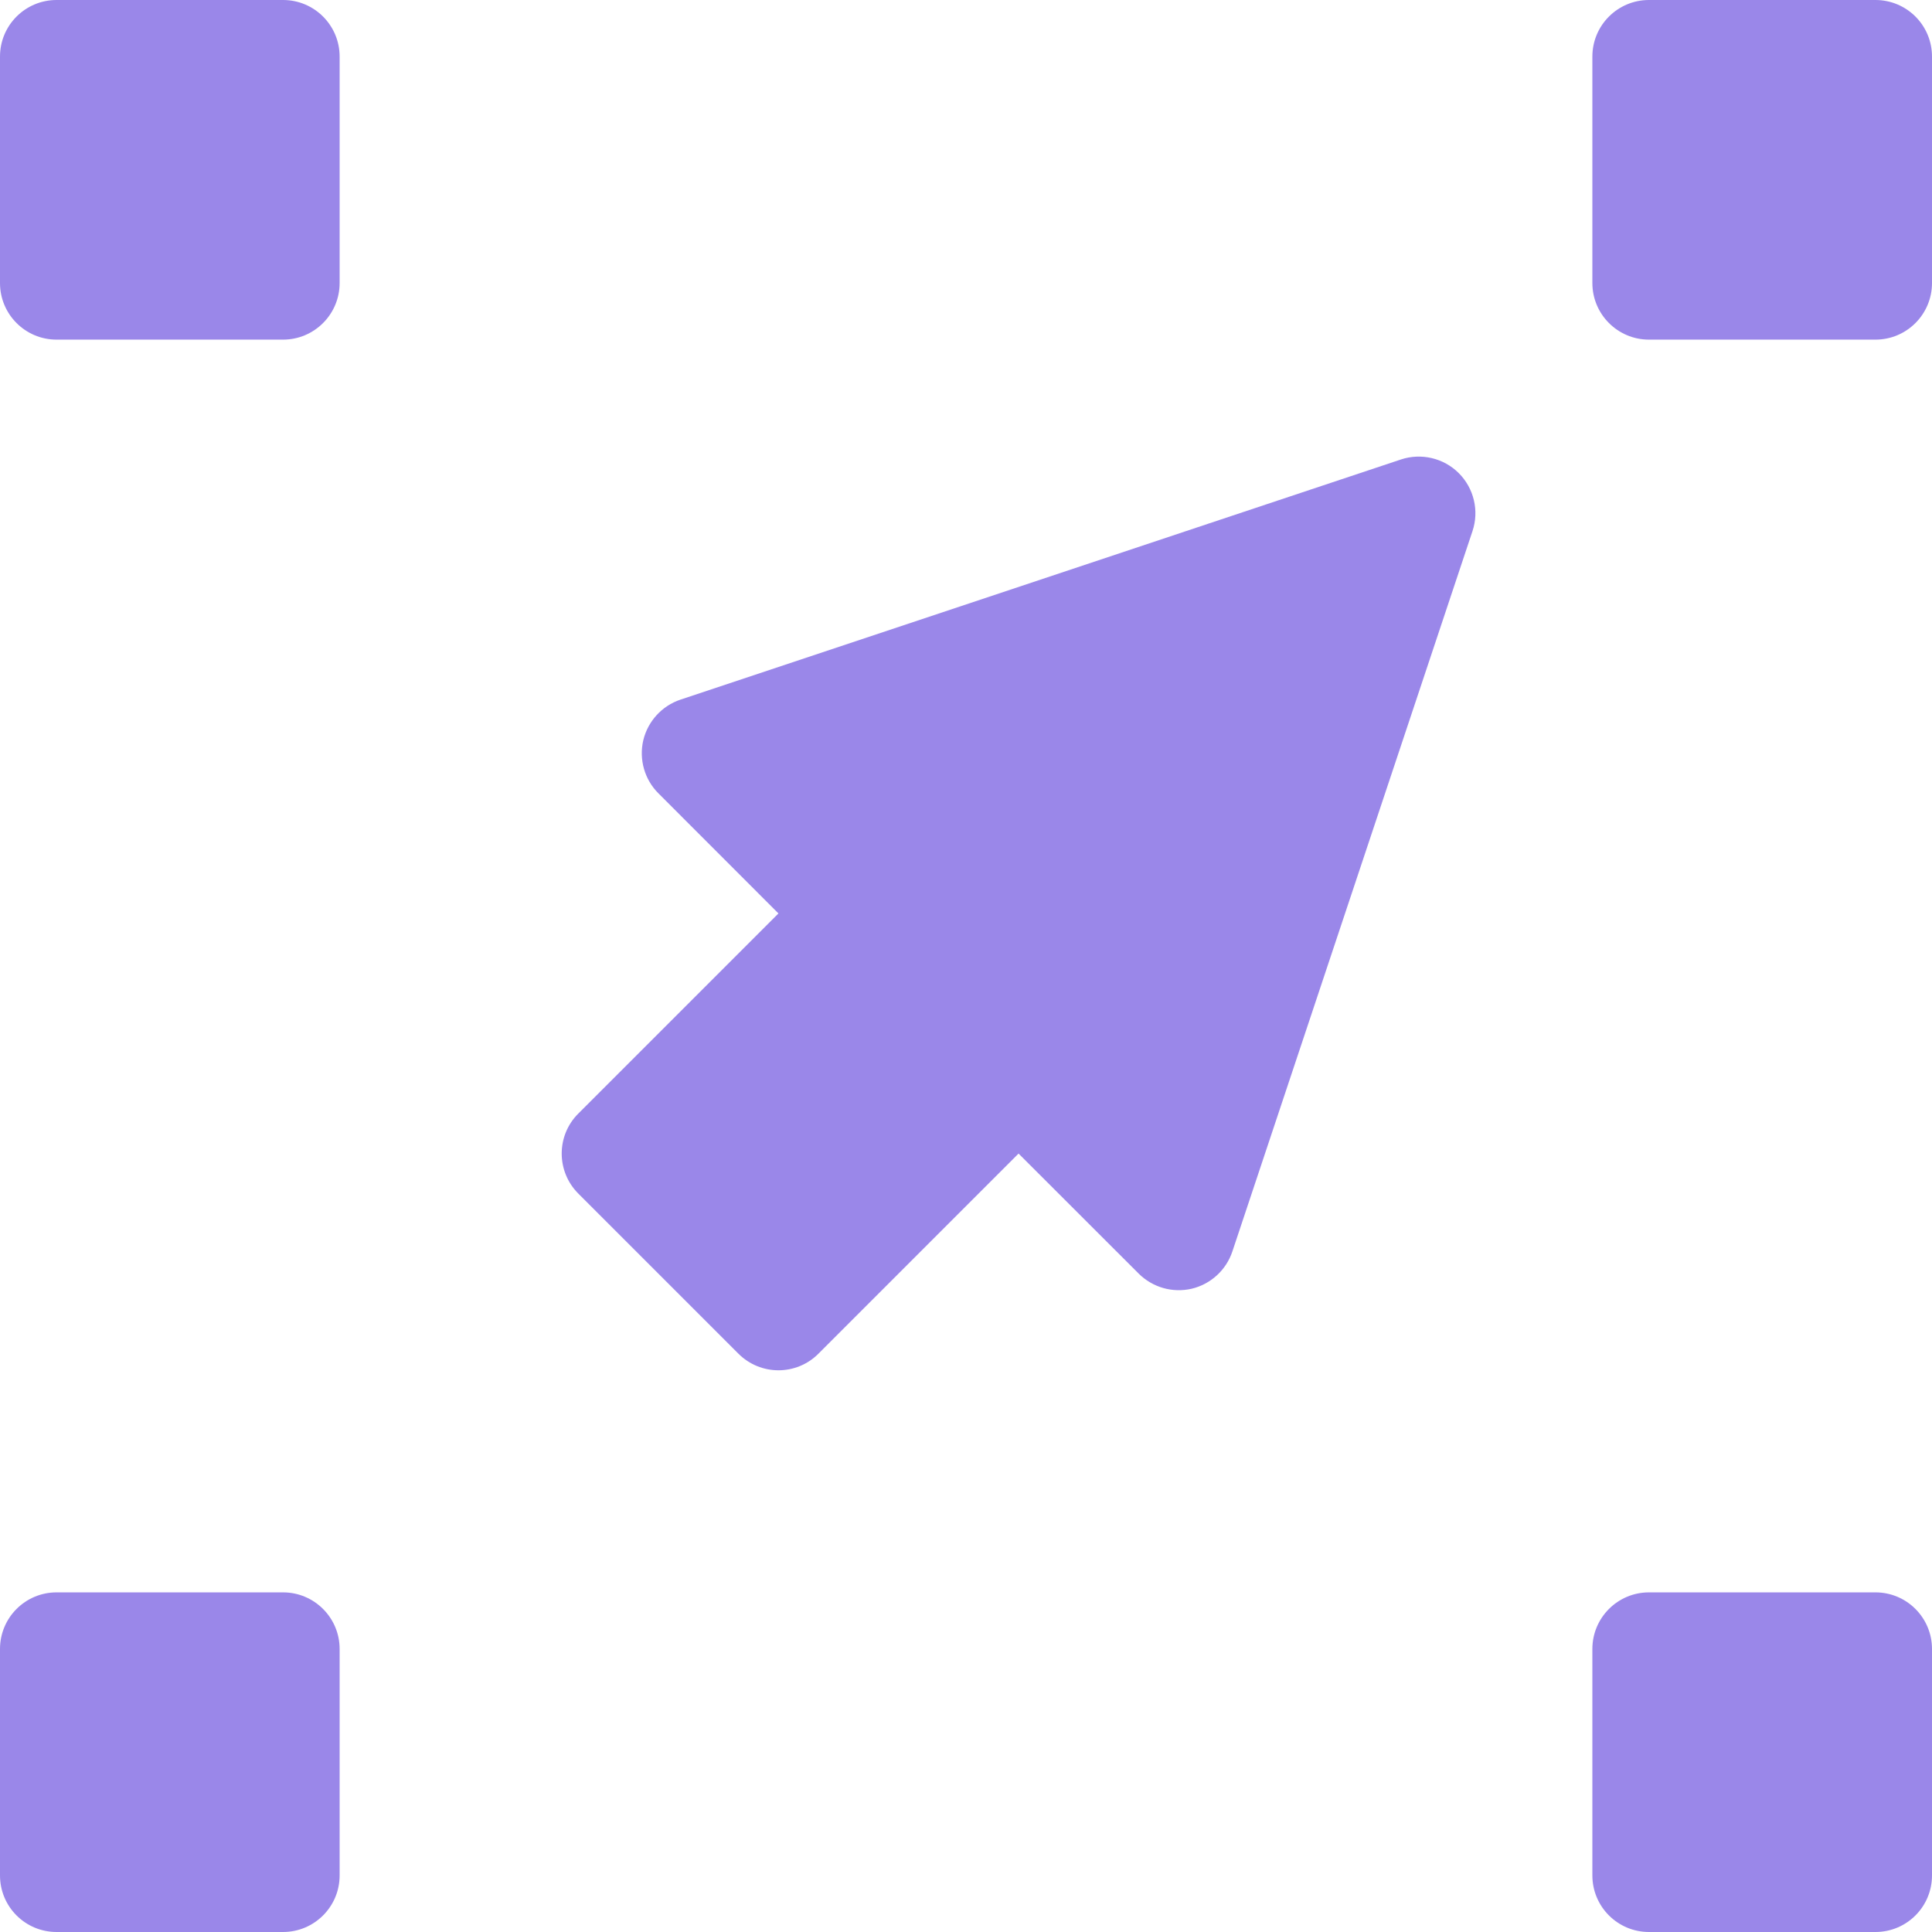 <svg width="24" height="24" viewBox="0 0 24 24" fill="none" xmlns="http://www.w3.org/2000/svg">
<path d="M17.402 5.708L8.453 8.691C8.223 8.768 8.048 8.959 7.991 9.196C7.936 9.433 8.006 9.683 8.179 9.855L9.67 11.347L7.184 13.833C6.909 14.107 6.909 14.552 7.184 14.827L9.173 16.816C9.448 17.091 9.893 17.091 10.167 16.816L12.653 14.33L14.145 15.821C14.318 15.993 14.565 16.064 14.804 16.009C15.041 15.952 15.232 15.777 15.309 15.546L18.292 6.597C18.376 6.345 18.31 6.066 18.122 5.878C17.935 5.69 17.654 5.624 17.402 5.708ZM3.516 0H0.703C0.314 0 0 0.314 0 0.703V3.516C0 3.904 0.314 4.219 0.703 4.219H3.516C3.904 4.219 4.219 3.904 4.219 3.516V0.703C4.219 0.314 3.904 0 3.516 0ZM23.297 0H20.484C20.096 0 19.781 0.314 19.781 0.703V3.516C19.781 3.904 20.096 4.219 20.484 4.219H23.297C23.686 4.219 24 3.904 24 3.516V0.703C24 0.314 23.686 0 23.297 0ZM23.297 19.781H20.484C20.096 19.781 19.781 20.096 19.781 20.484V23.297C19.781 23.686 20.096 24 20.484 24H23.297C23.686 24 24 23.686 24 23.297V20.484C24 20.096 23.686 19.781 23.297 19.781ZM3.516 19.781H0.703C0.314 19.781 0 20.096 0 20.484V23.297C0 23.686 0.314 24 0.703 24H3.516C3.904 24 4.219 23.686 4.219 23.297V20.484C4.219 20.096 3.904 19.781 3.516 19.781Z" fill="#9A87E9"/>
</svg>
